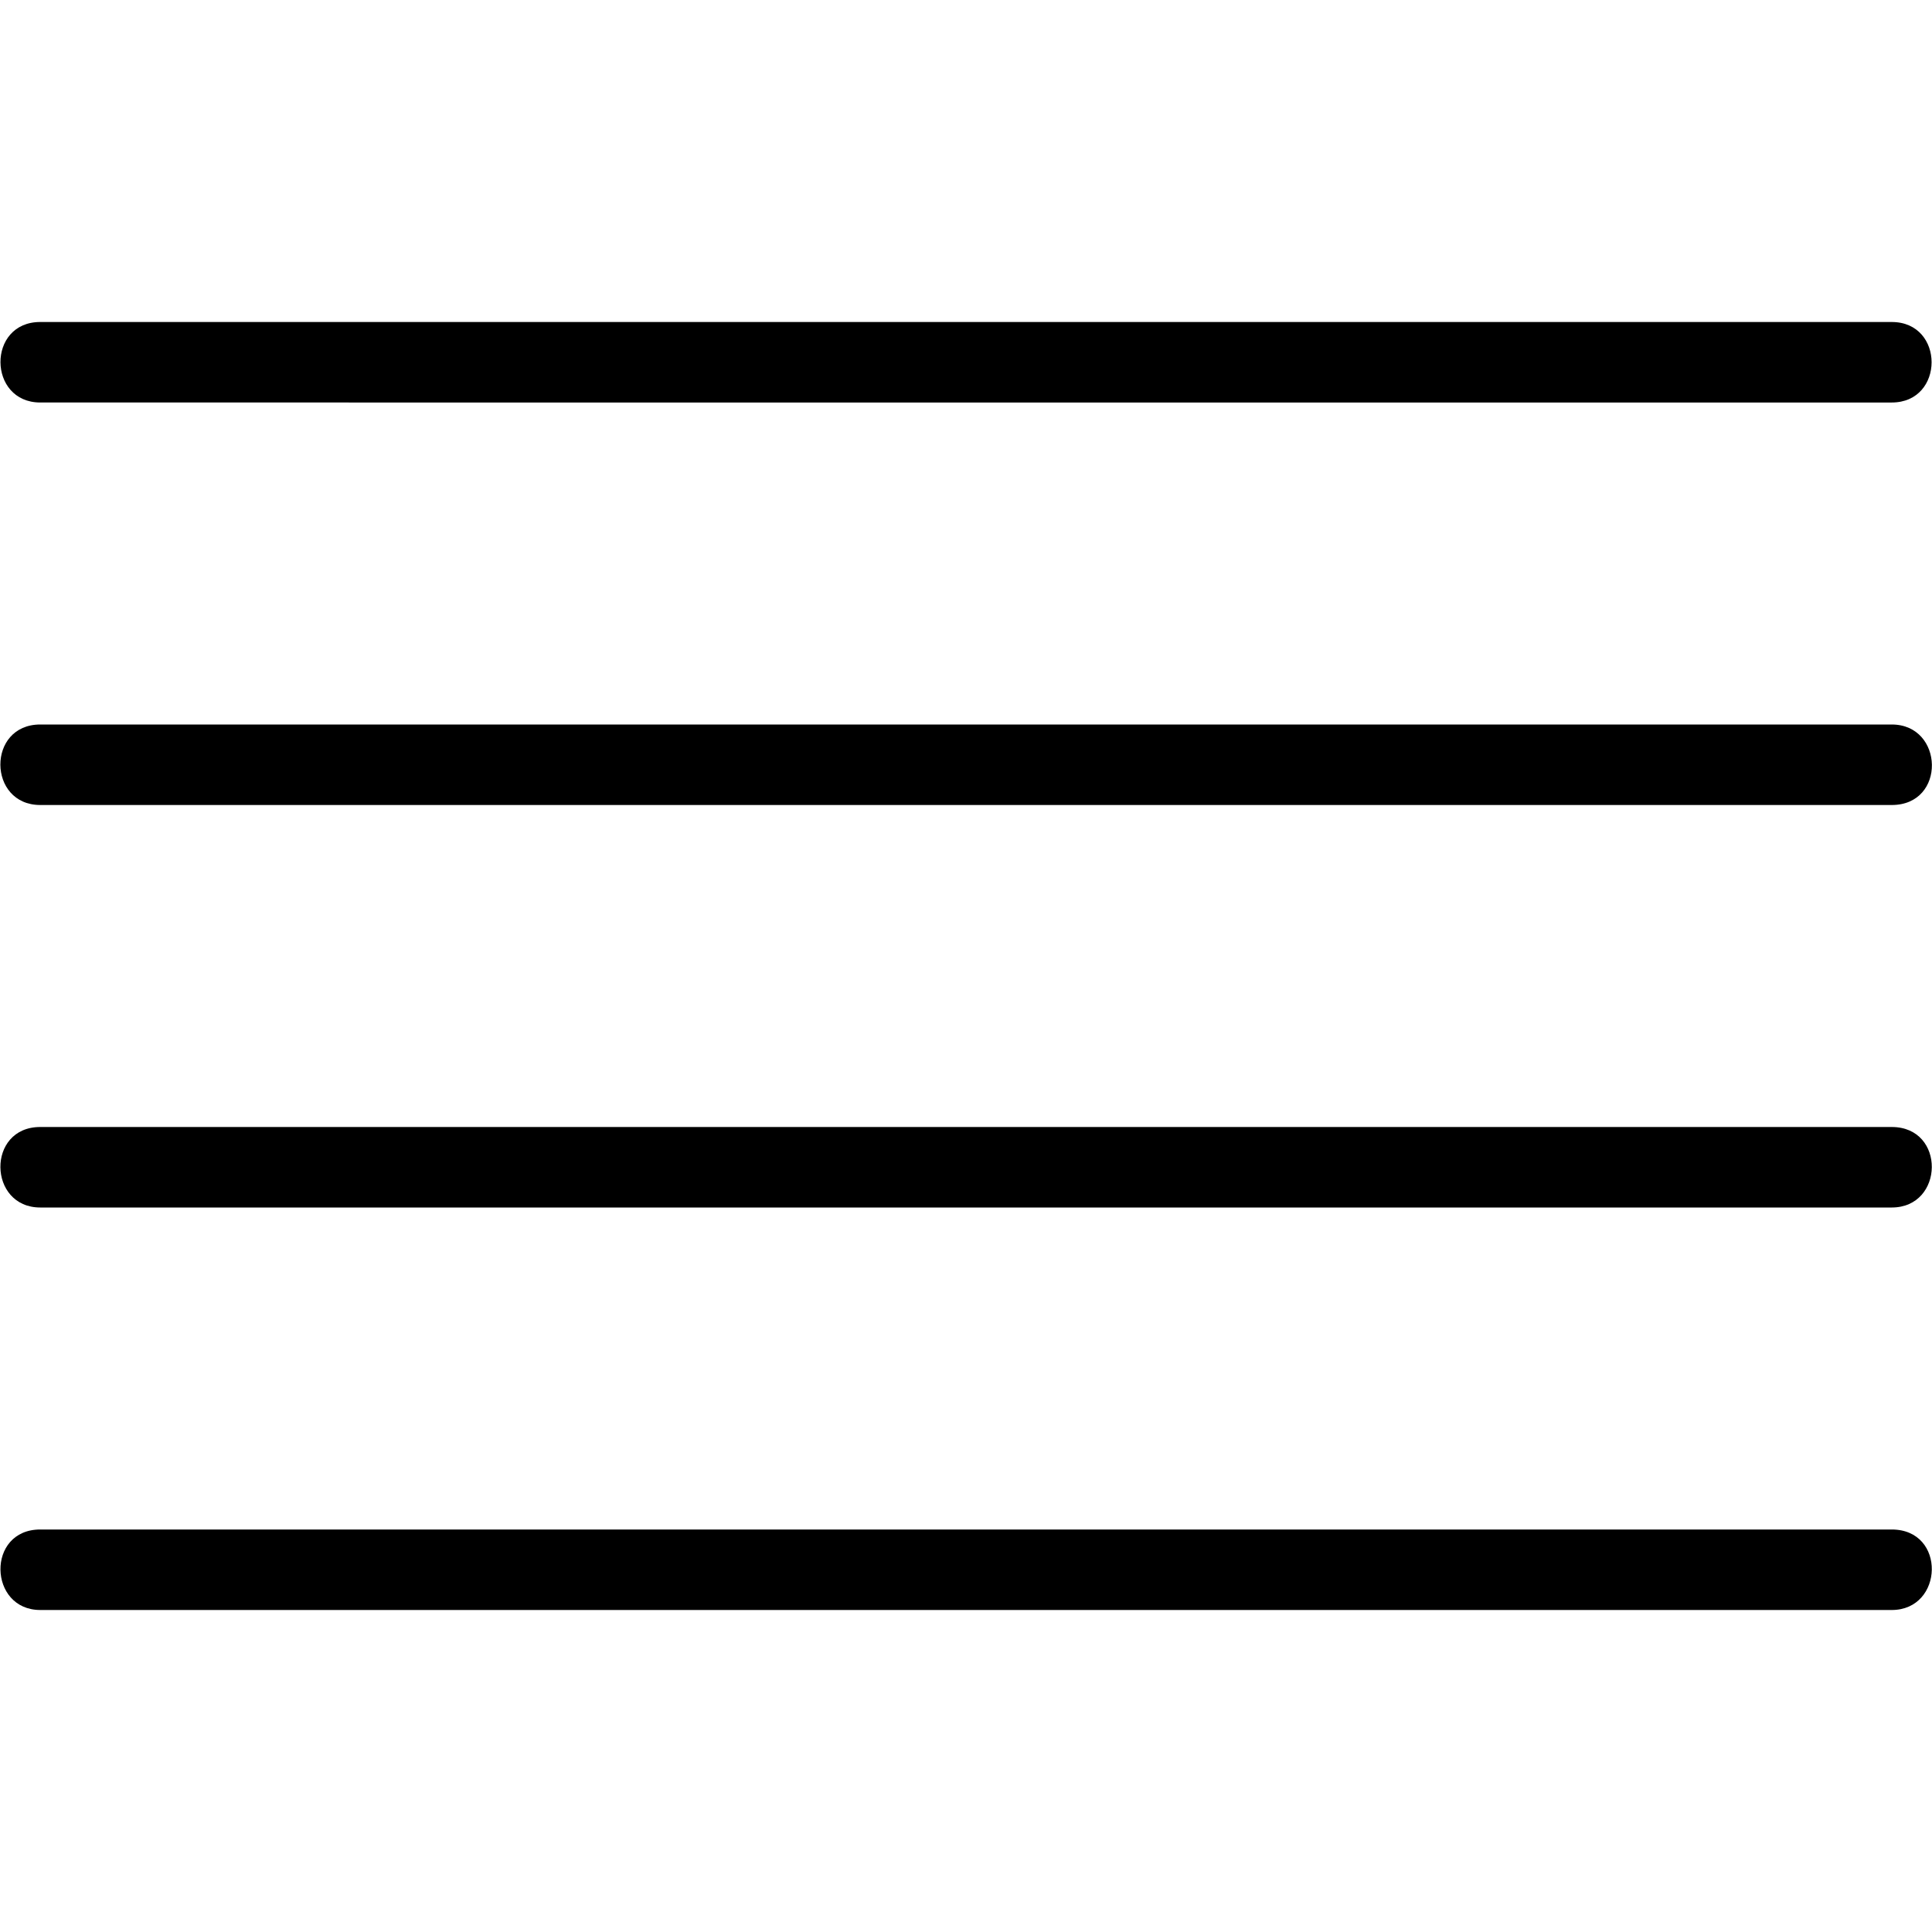 <svg xmlns="http://www.w3.org/2000/svg" width="24" height="24"><path d="M.5 19h23c.68 0 .647 1 0 1H.5c-.645 0-.673-1 0-1zm0-5h23c.673 0 .654 1 0 1H.5c-.65 0-.67-1 0-1zm0-5h23c.65 0 .68 1 0 1H.5c-.655 0-.666-1 0-1zm0-5h23c.66 0 .66 1 0 1H.5c-.653 0-.665-1 0-1z" color="#000" overflow="visible"/></svg>